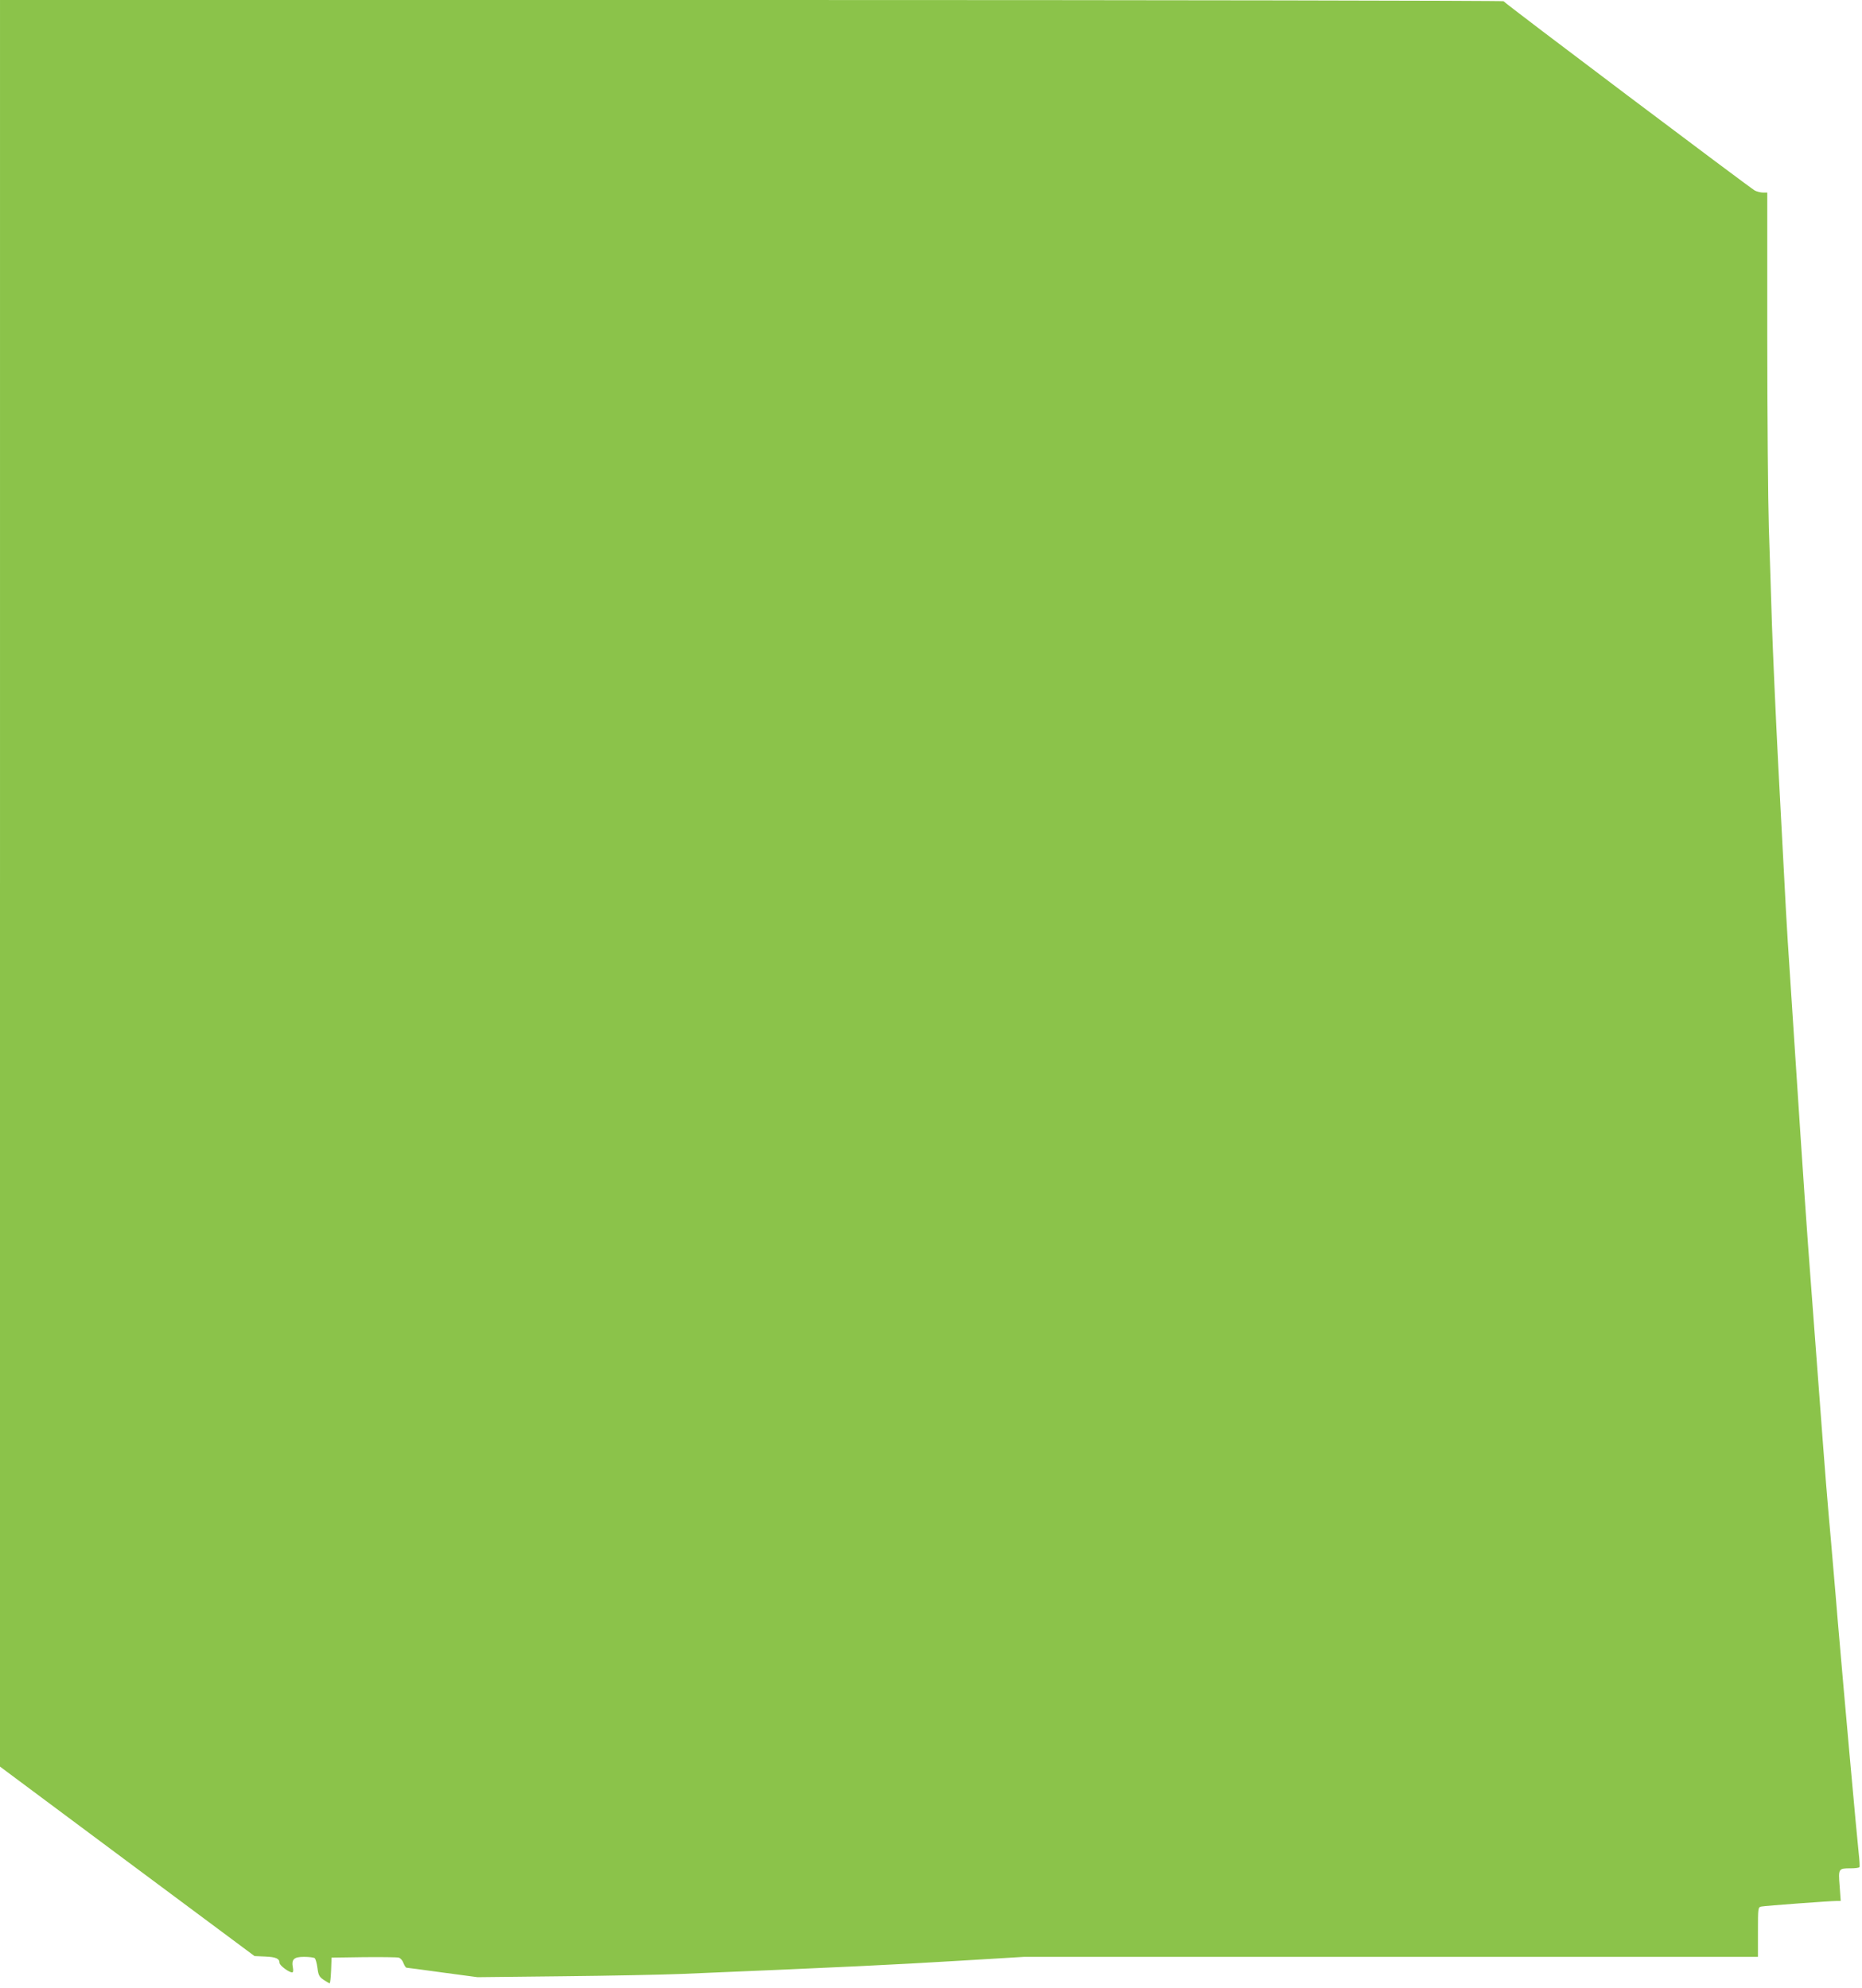 <?xml version="1.0" standalone="no"?>
<!DOCTYPE svg PUBLIC "-//W3C//DTD SVG 20010904//EN"
 "http://www.w3.org/TR/2001/REC-SVG-20010904/DTD/svg10.dtd">
<svg version="1.0" xmlns="http://www.w3.org/2000/svg"
 width="1199pt" height="1280pt" viewBox="0 0 1199 1280"
 preserveAspectRatio="xMidYMid meet">
<g transform="translate(0,1280) scale(0.1,-0.1)"
fill="#8bc34a" stroke="none">
<path d="M0 7112 l0 -5687 819 -610 820 -610 68 -3 c70 -3 93 -13 93 -41 0
-16 60 -61 81 -61 7 0 9 11 5 31 -10 53 6 69 72 69 31 0 62 -4 68 -8 6 -4 14
-32 18 -62 6 -48 11 -58 40 -78 18 -12 35 -22 39 -22 3 0 7 37 9 83 l3 82 205
3 c113 1 215 0 227 -3 12 -3 25 -18 31 -35 6 -16 15 -30 20 -30 5 0 109 -14
233 -31 l224 -30 545 6 c300 3 646 10 770 15 1054 44 1357 59 1790 85 l415 25
2363 0 2362 0 0 160 c0 158 0 160 23 164 23 5 444 36 486 36 l24 0 -7 96 c-9
112 -8 114 71 114 28 0 54 3 57 8 2 4 0 43 -5 87 -13 120 -91 983 -134 1485
-8 96 -21 256 -30 355 -8 99 -22 254 -30 345 -8 91 -24 287 -35 435 -41 539
-60 800 -80 1063 -24 316 -45 614 -104 1517 -46 693 -50 755 -66 1065 -5 102
-23 442 -40 755 -16 314 -34 716 -40 895 -5 179 -15 460 -20 625 -5 165 -10
717 -10 1228 l0 927 -27 0 c-16 0 -39 6 -53 13 -33 18 -1614 1208 -1618 1219
-2 4 -2181 8 -4843 8 l-4839 0 0 -5688z"/>
</g>
</svg>
